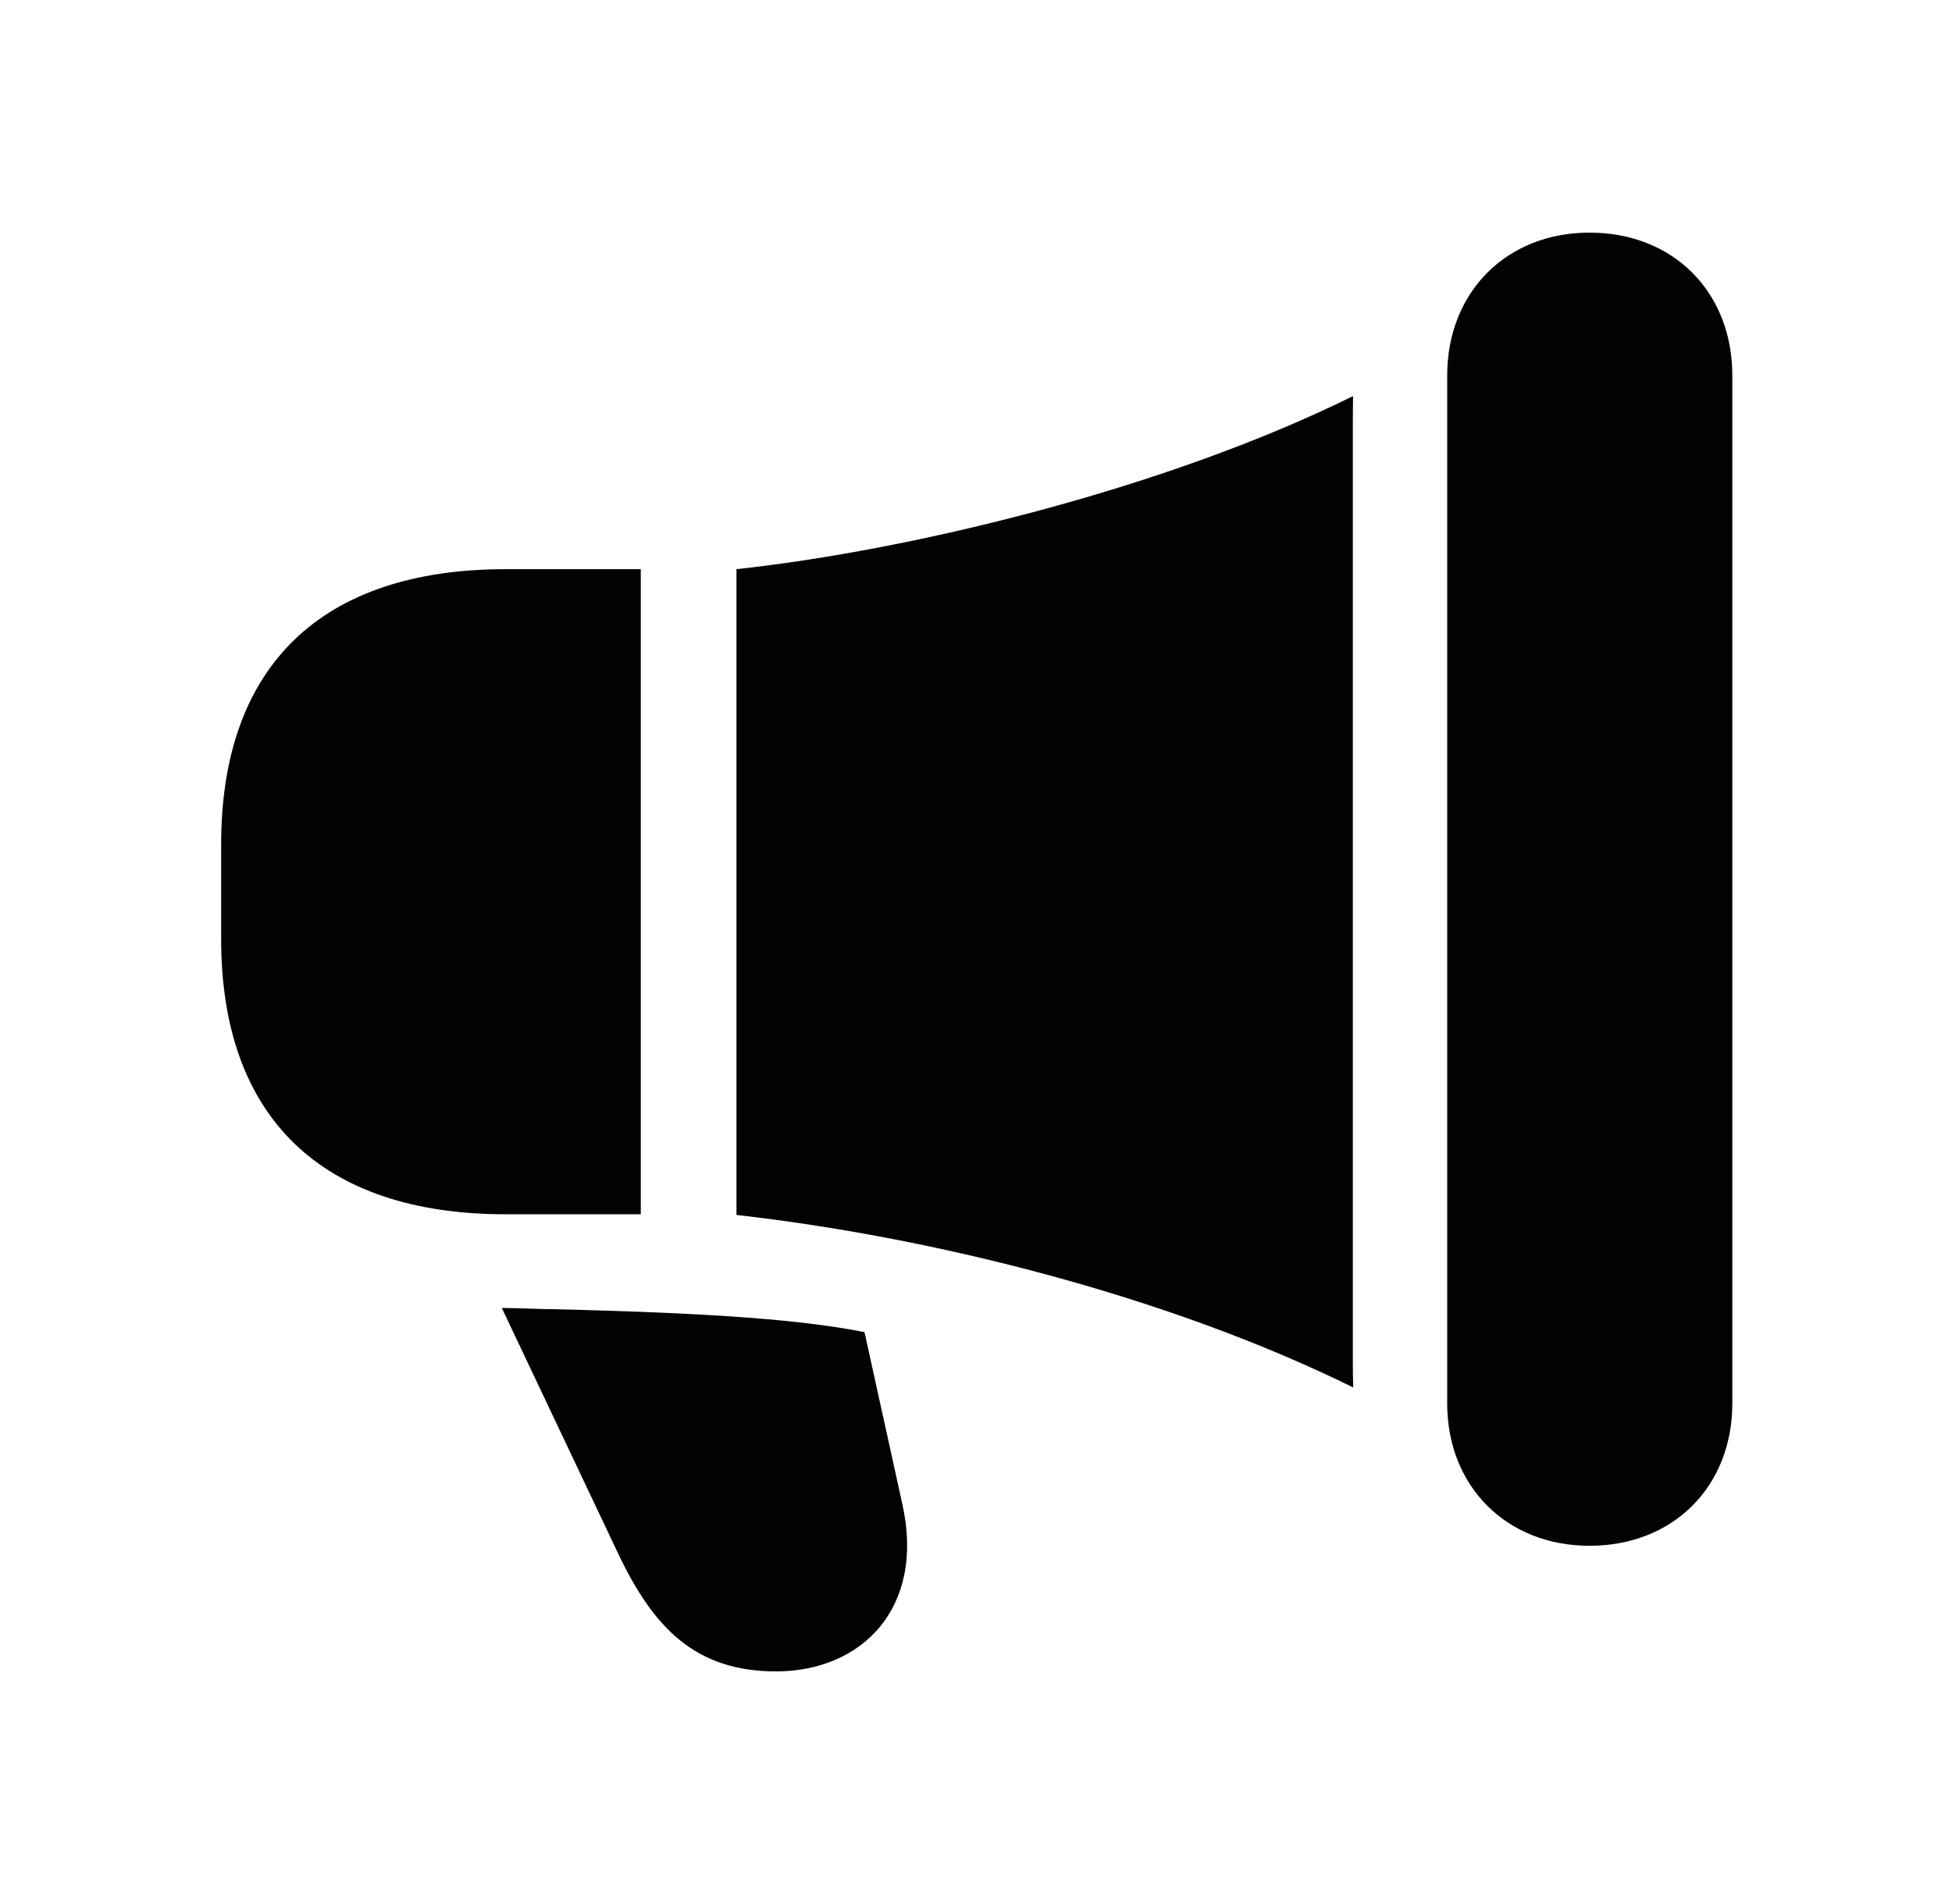 <svg width="41" height="40" viewBox="0 0 41 40" fill="none" xmlns="http://www.w3.org/2000/svg">
<path d="M10.623 25.51H13.459V11.957H10.623C6.742 11.957 4.645 13.998 4.645 17.74V19.729C4.645 23.46 6.742 25.51 10.623 25.51ZM15.469 25.524C19.477 25.977 24.433 27.182 28.423 29.148C28.418 28.986 28.415 28.81 28.415 28.648V8.833C28.415 8.653 28.418 8.499 28.42 8.321C24.464 10.276 19.138 11.559 15.469 11.957V25.524ZM33.387 32.474C35.149 32.474 36.386 31.226 36.386 29.482V7.891C36.386 6.136 35.149 4.887 33.387 4.887C31.642 4.887 30.397 6.136 30.397 7.891V29.482C30.397 31.226 31.642 32.474 33.387 32.474ZM16.301 35.113C18.101 35.113 19.444 33.779 18.95 31.585L18.158 27.985C16.907 27.741 15.155 27.586 11.578 27.503C11.334 27.503 10.944 27.48 10.54 27.478L12.98 32.63C13.722 34.194 14.602 35.113 16.301 35.113Z" fill="#020202"/>
</svg>
